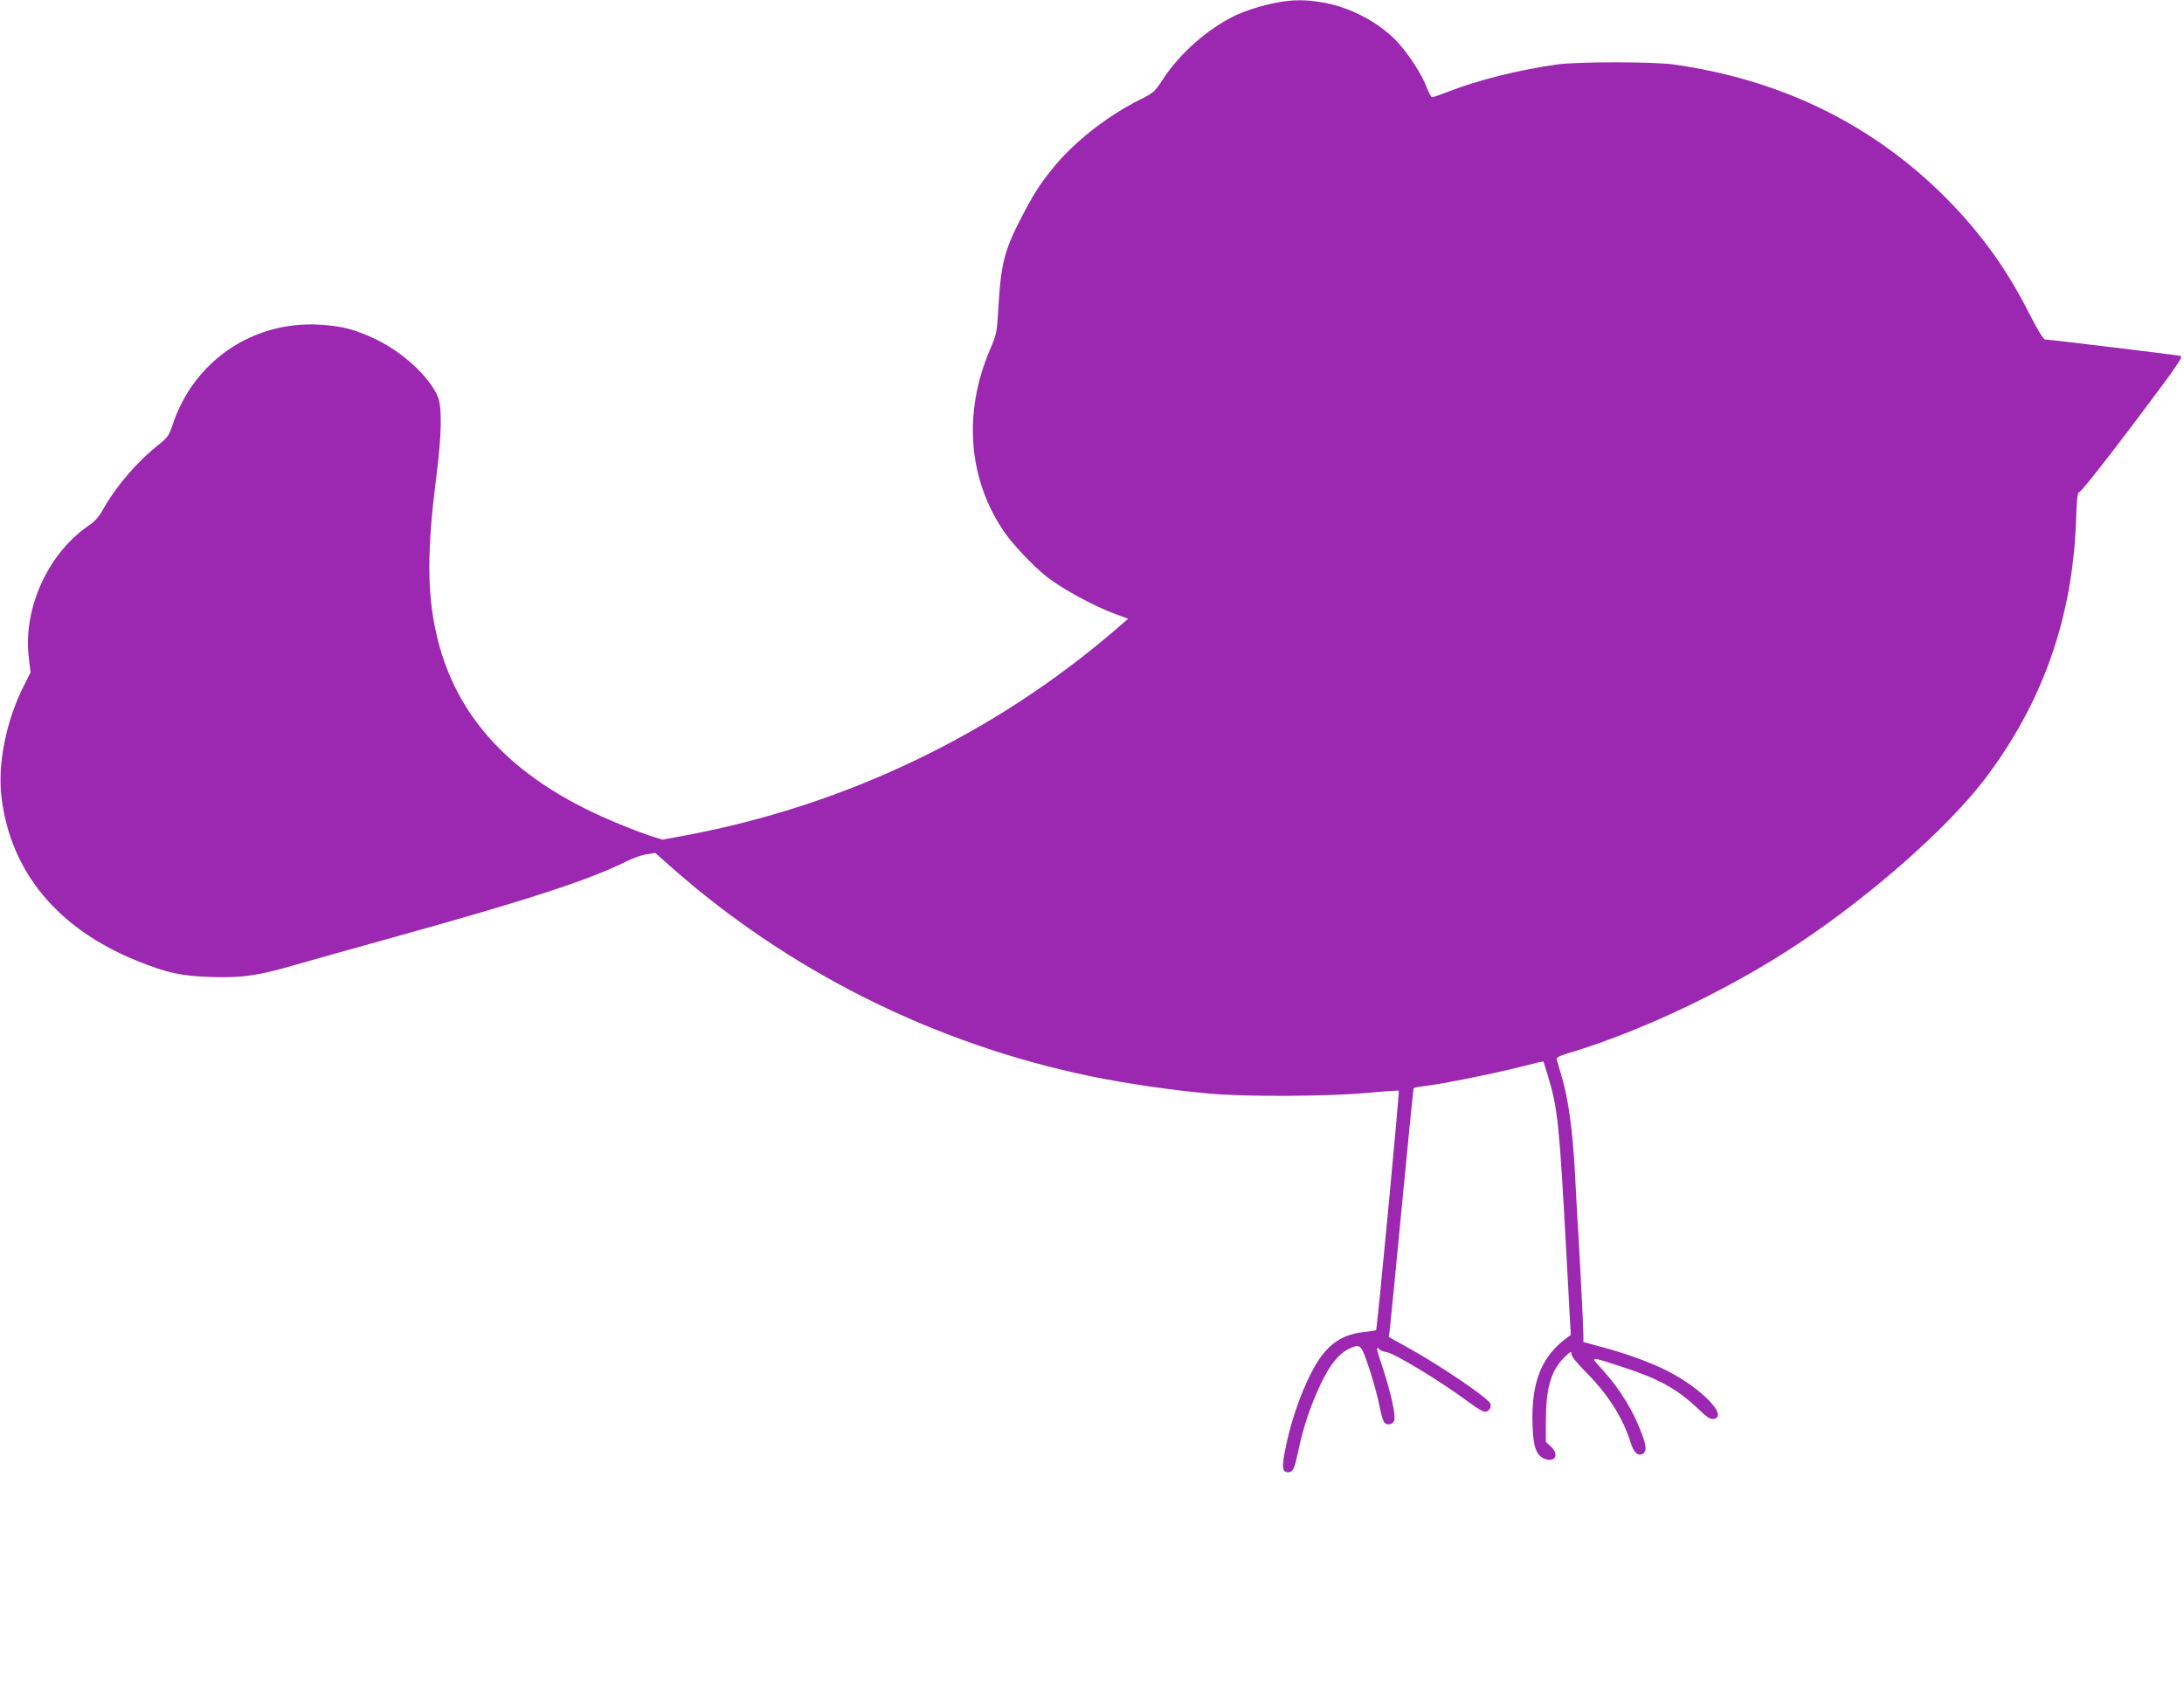 <?xml version="1.0" standalone="no"?>
<!DOCTYPE svg PUBLIC "-//W3C//DTD SVG 20010904//EN"
 "http://www.w3.org/TR/2001/REC-SVG-20010904/DTD/svg10.dtd">
<svg version="1.0" xmlns="http://www.w3.org/2000/svg"
 width="1280pt" height="991pt" viewBox="0 0 1280 991"
 preserveAspectRatio="xMidYMid meet">
<g transform="translate(0,991) scale(0.1,-0.1)"
fill="#9c27b0" stroke="none">
<path d="M7483 9895 c-86 -16 -190 -49 -258 -83 -153 -77 -313 -219 -406 -362
-52 -79 -57 -84 -140 -125 -196 -99 -386 -249 -510 -403 -80 -99 -112 -150
-188 -297 -96 -186 -116 -270 -130 -525 -8 -139 -10 -149 -49 -240 -159 -372
-128 -762 87 -1073 46 -67 163 -191 236 -250 91 -74 282 -179 414 -227 l73
-27 -73 -63 c-712 -613 -1581 -1030 -2516 -1206 l-141 -26 -69 22 c-105 35
-270 103 -384 160 -488 245 -774 582 -873 1031 -53 238 -53 489 0 904 34 266
36 422 8 485 -52 115 -205 256 -359 330 -123 59 -200 79 -332 87 -393 22 -739
-214 -862 -589 -20 -60 -29 -73 -84 -117 -126 -100 -249 -244 -326 -382 -20
-36 -47 -67 -74 -85 -242 -160 -394 -489 -358 -780 l10 -86 -40 -79 c-104
-207 -154 -459 -130 -654 53 -435 328 -768 791 -956 177 -72 261 -90 435 -96
182 -6 275 7 495 71 85 25 342 96 570 160 796 221 1152 337 1378 450 37 18 89
36 115 39 l48 7 92 -82 c691 -611 1545 -1038 2460 -1227 210 -43 475 -82 702
-102 208 -19 702 -16 919 5 98 9 181 15 184 12 5 -5 -127 -1398 -133 -1404 -1
-1 -36 -6 -78 -11 -93 -11 -163 -46 -223 -116 -85 -96 -184 -338 -229 -560
-24 -115 -21 -145 14 -145 29 0 38 19 60 125 27 132 72 267 131 391 52 110
103 175 161 205 66 33 74 29 107 -63 34 -95 65 -206 82 -293 7 -33 17 -66 22
-72 16 -19 46 -16 58 7 13 25 -16 160 -68 318 -37 108 -39 125 -15 101 7 -7
23 -13 36 -14 46 -5 318 -170 488 -296 55 -41 86 -58 99 -54 22 7 33 32 23 50
-21 37 -301 226 -481 325 l-113 63 6 41 c3 22 35 349 71 725 36 377 67 688 69
692 3 3 33 9 67 13 95 11 406 73 557 112 73 19 135 33 136 32 2 -2 14 -41 28
-88 57 -187 66 -283 106 -1015 l27 -500 -20 -15 c-152 -110 -213 -263 -204
-515 4 -128 22 -176 70 -196 61 -25 88 24 39 70 l-31 29 0 119 c0 197 30 300
110 378 35 34 40 36 40 18 0 -14 33 -54 88 -110 125 -125 213 -263 258 -406
18 -59 40 -82 68 -71 25 10 27 37 7 95 -51 148 -133 283 -241 402 -73 79 -80
79 125 12 207 -67 318 -129 437 -243 49 -47 72 -63 90 -60 93 13 -71 183 -278
286 -93 47 -237 99 -383 138 l-101 27 0 43 c0 42 -24 513 -35 679 -2 44 -10
170 -15 280 -13 239 -39 427 -76 550 -14 50 -28 97 -31 105 -3 11 16 21 74 38
426 128 938 372 1339 638 430 285 875 678 1094 964 339 445 516 943 537 1512
4 130 9 175 18 172 7 -3 144 170 314 395 272 362 299 401 279 405 -27 6 -770
96 -792 96 -10 0 -44 56 -93 152 -140 278 -307 503 -531 720 -422 406 -941
653 -1552 740 -124 17 -563 17 -685 0 -226 -32 -464 -92 -631 -157 -49 -19
-94 -35 -100 -35 -6 0 -21 27 -33 59 -27 74 -107 197 -174 268 -106 112 -272
200 -432 228 -104 18 -174 18 -272 0z"/>
</g>
</svg>
